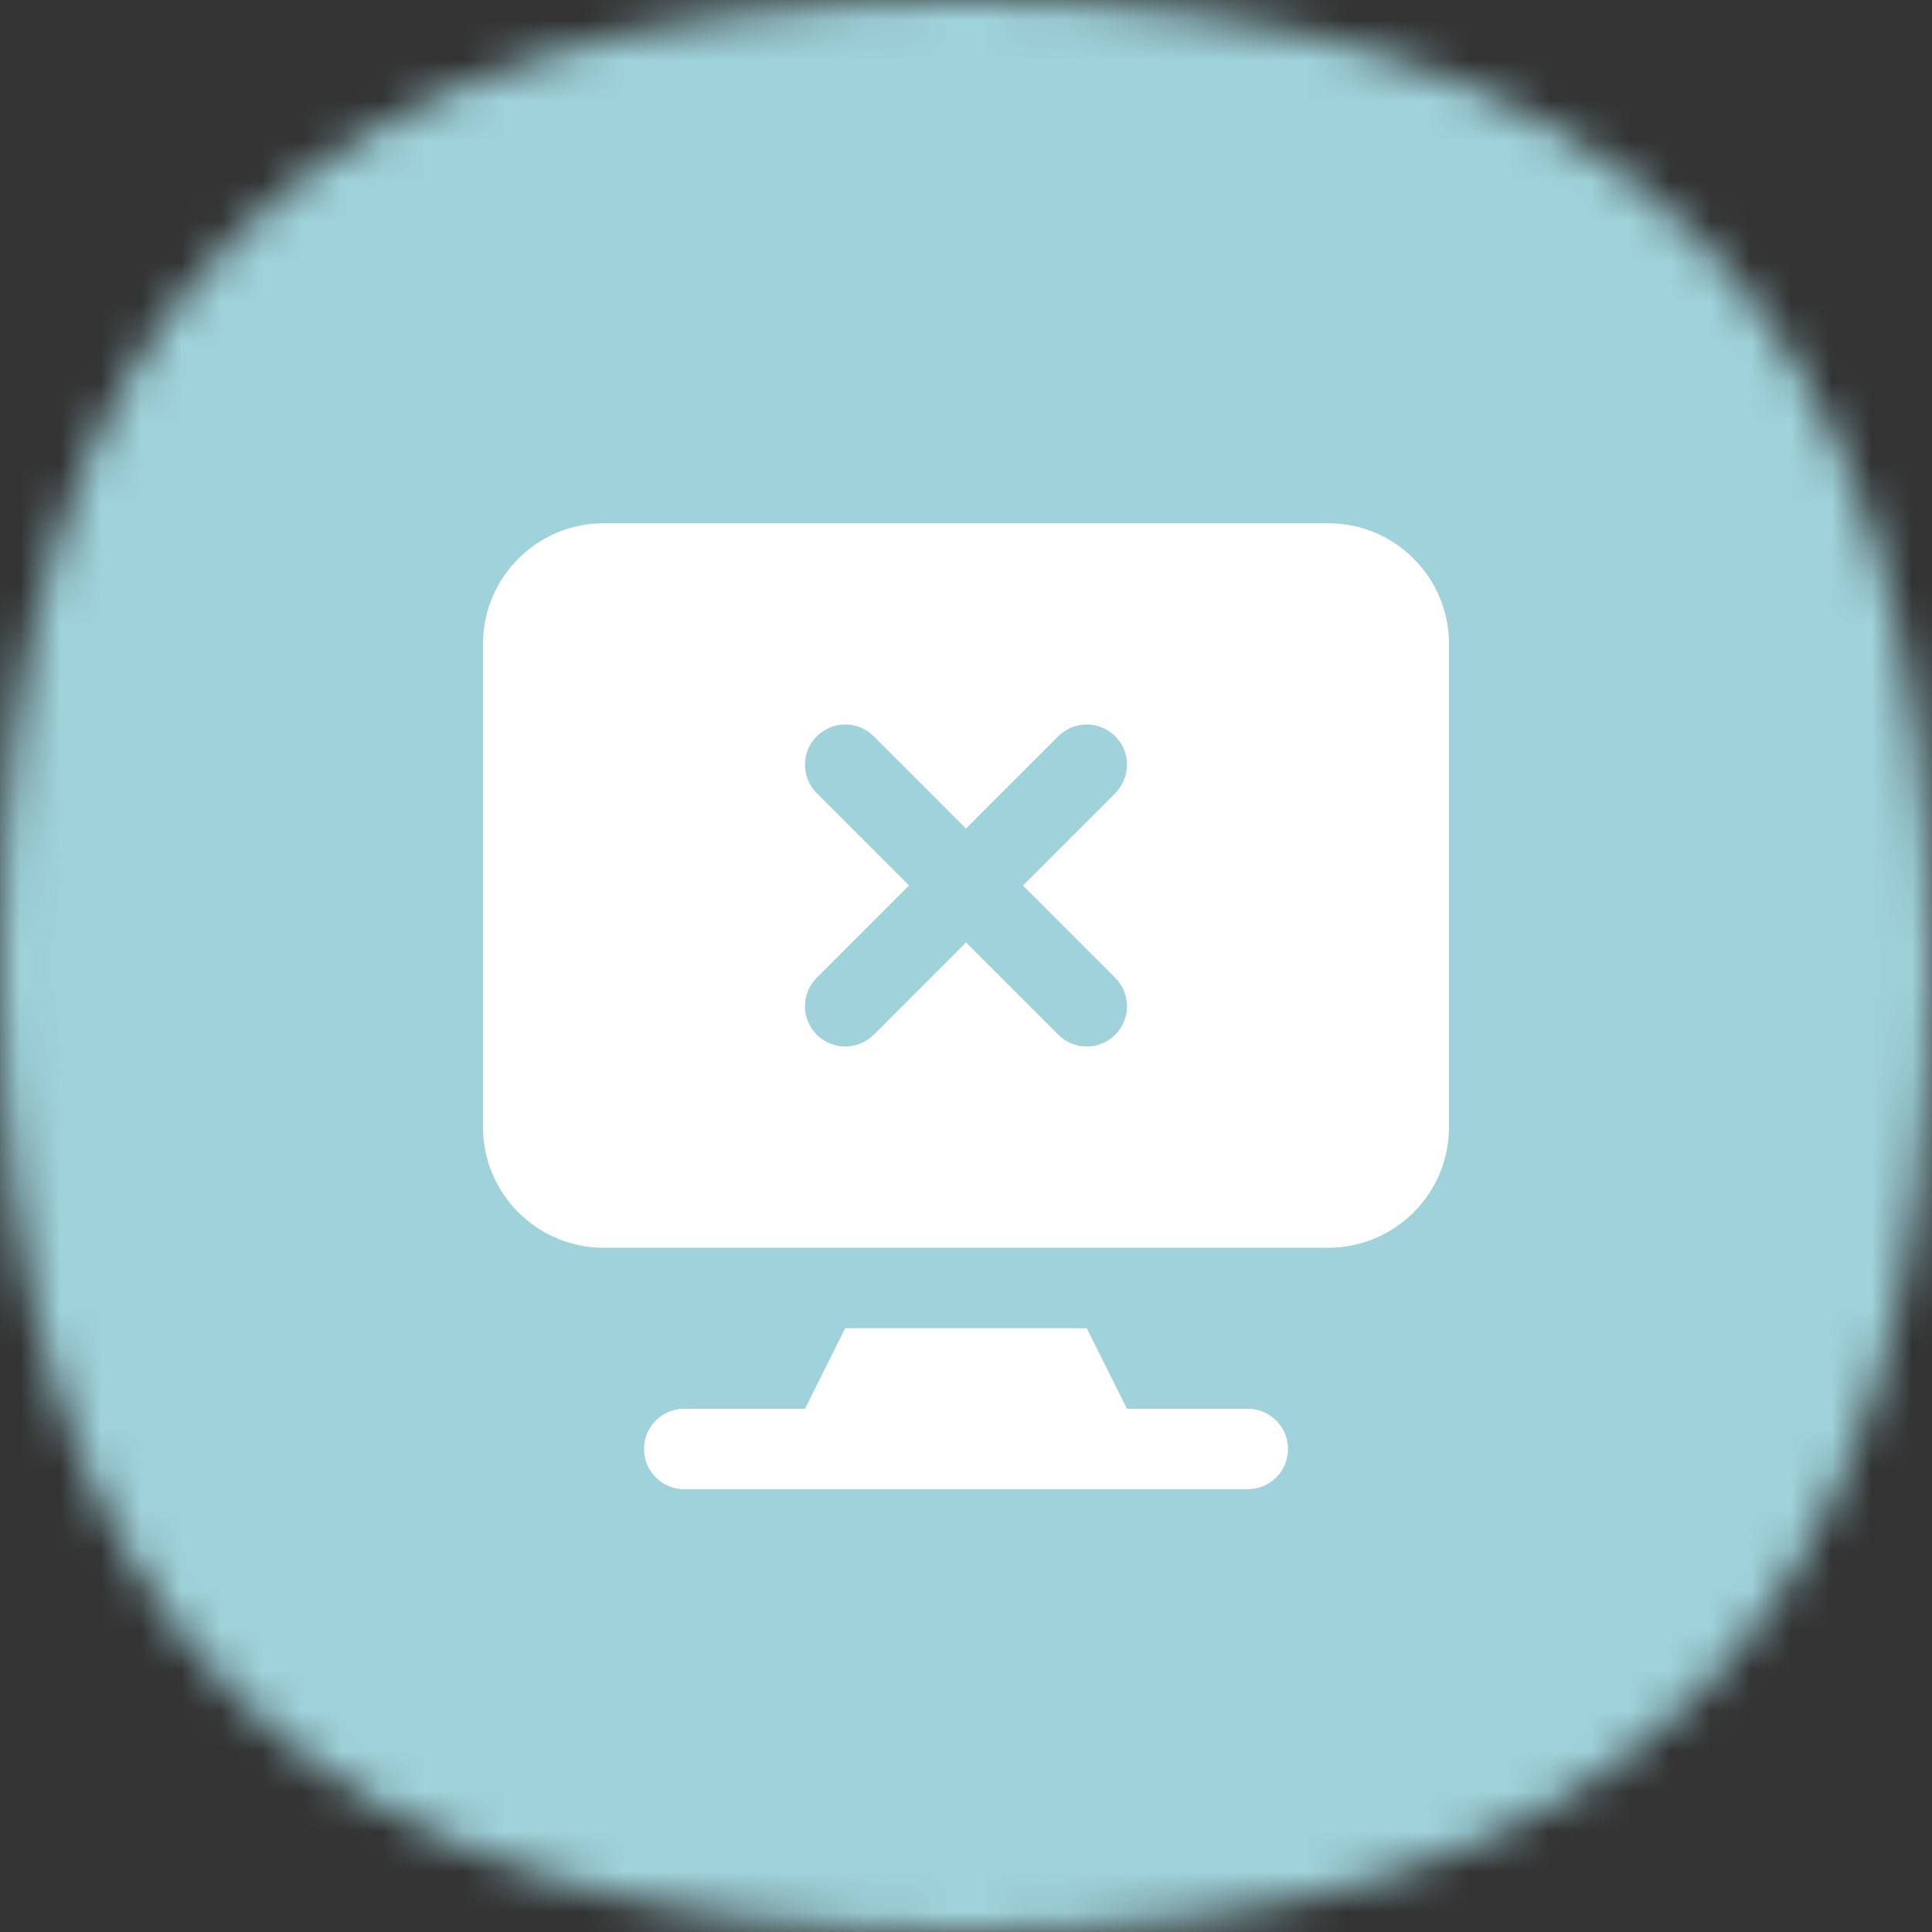 <?xml version="1.0" encoding="UTF-8"?> <svg xmlns="http://www.w3.org/2000/svg" width="48" height="48" viewBox="0 0 48 48" fill="none"><rect x="0" y="0" width="48" height="48" fill="#333333" stroke="none"/> <mask id="mask0_5456_27819" style="mask-type:alpha" maskUnits="userSpaceOnUse" x="0" y="0" width="48" height="48"> <path d="M24 0C40.364 0 48 7.636 48 24C48 40.364 40.364 48 24 48C7.636 48 0 40.364 0 24C0 7.636 7.636 0 24 0Z" fill="#FDDA77"></path> </mask> <g mask="url(#mask0_5456_27819)"> <rect width="48" height="48" fill="#9FD2DA"></rect> </g> <path fill-rule="evenodd" clip-rule="evenodd" d="M15 13C13.343 13 12 14.343 12 16V28C12 29.657 13.343 31 15 31H33C34.657 31 36 29.657 36 28V16C36 14.343 34.657 13 33 13H15ZM20.293 19.707C19.902 19.317 19.902 18.683 20.293 18.293C20.683 17.902 21.317 17.902 21.707 18.293L24 20.586L26.293 18.293C26.683 17.902 27.317 17.902 27.707 18.293C28.098 18.683 28.098 19.317 27.707 19.707L25.414 22L27.707 24.293C28.098 24.683 28.098 25.317 27.707 25.707C27.317 26.098 26.683 26.098 26.293 25.707L24 23.414L21.707 25.707C21.317 26.098 20.683 26.098 20.293 25.707C19.902 25.317 19.902 24.683 20.293 24.293L22.586 22L20.293 19.707Z" fill="white"></path> <path d="M20 35L21 33H27L28 35H31C31.552 35 32 35.448 32 36C32 36.552 31.552 37 31 37H17C16.448 37 16 36.552 16 36C16 35.448 16.448 35 17 35H20Z" fill="white"></path> </svg> 